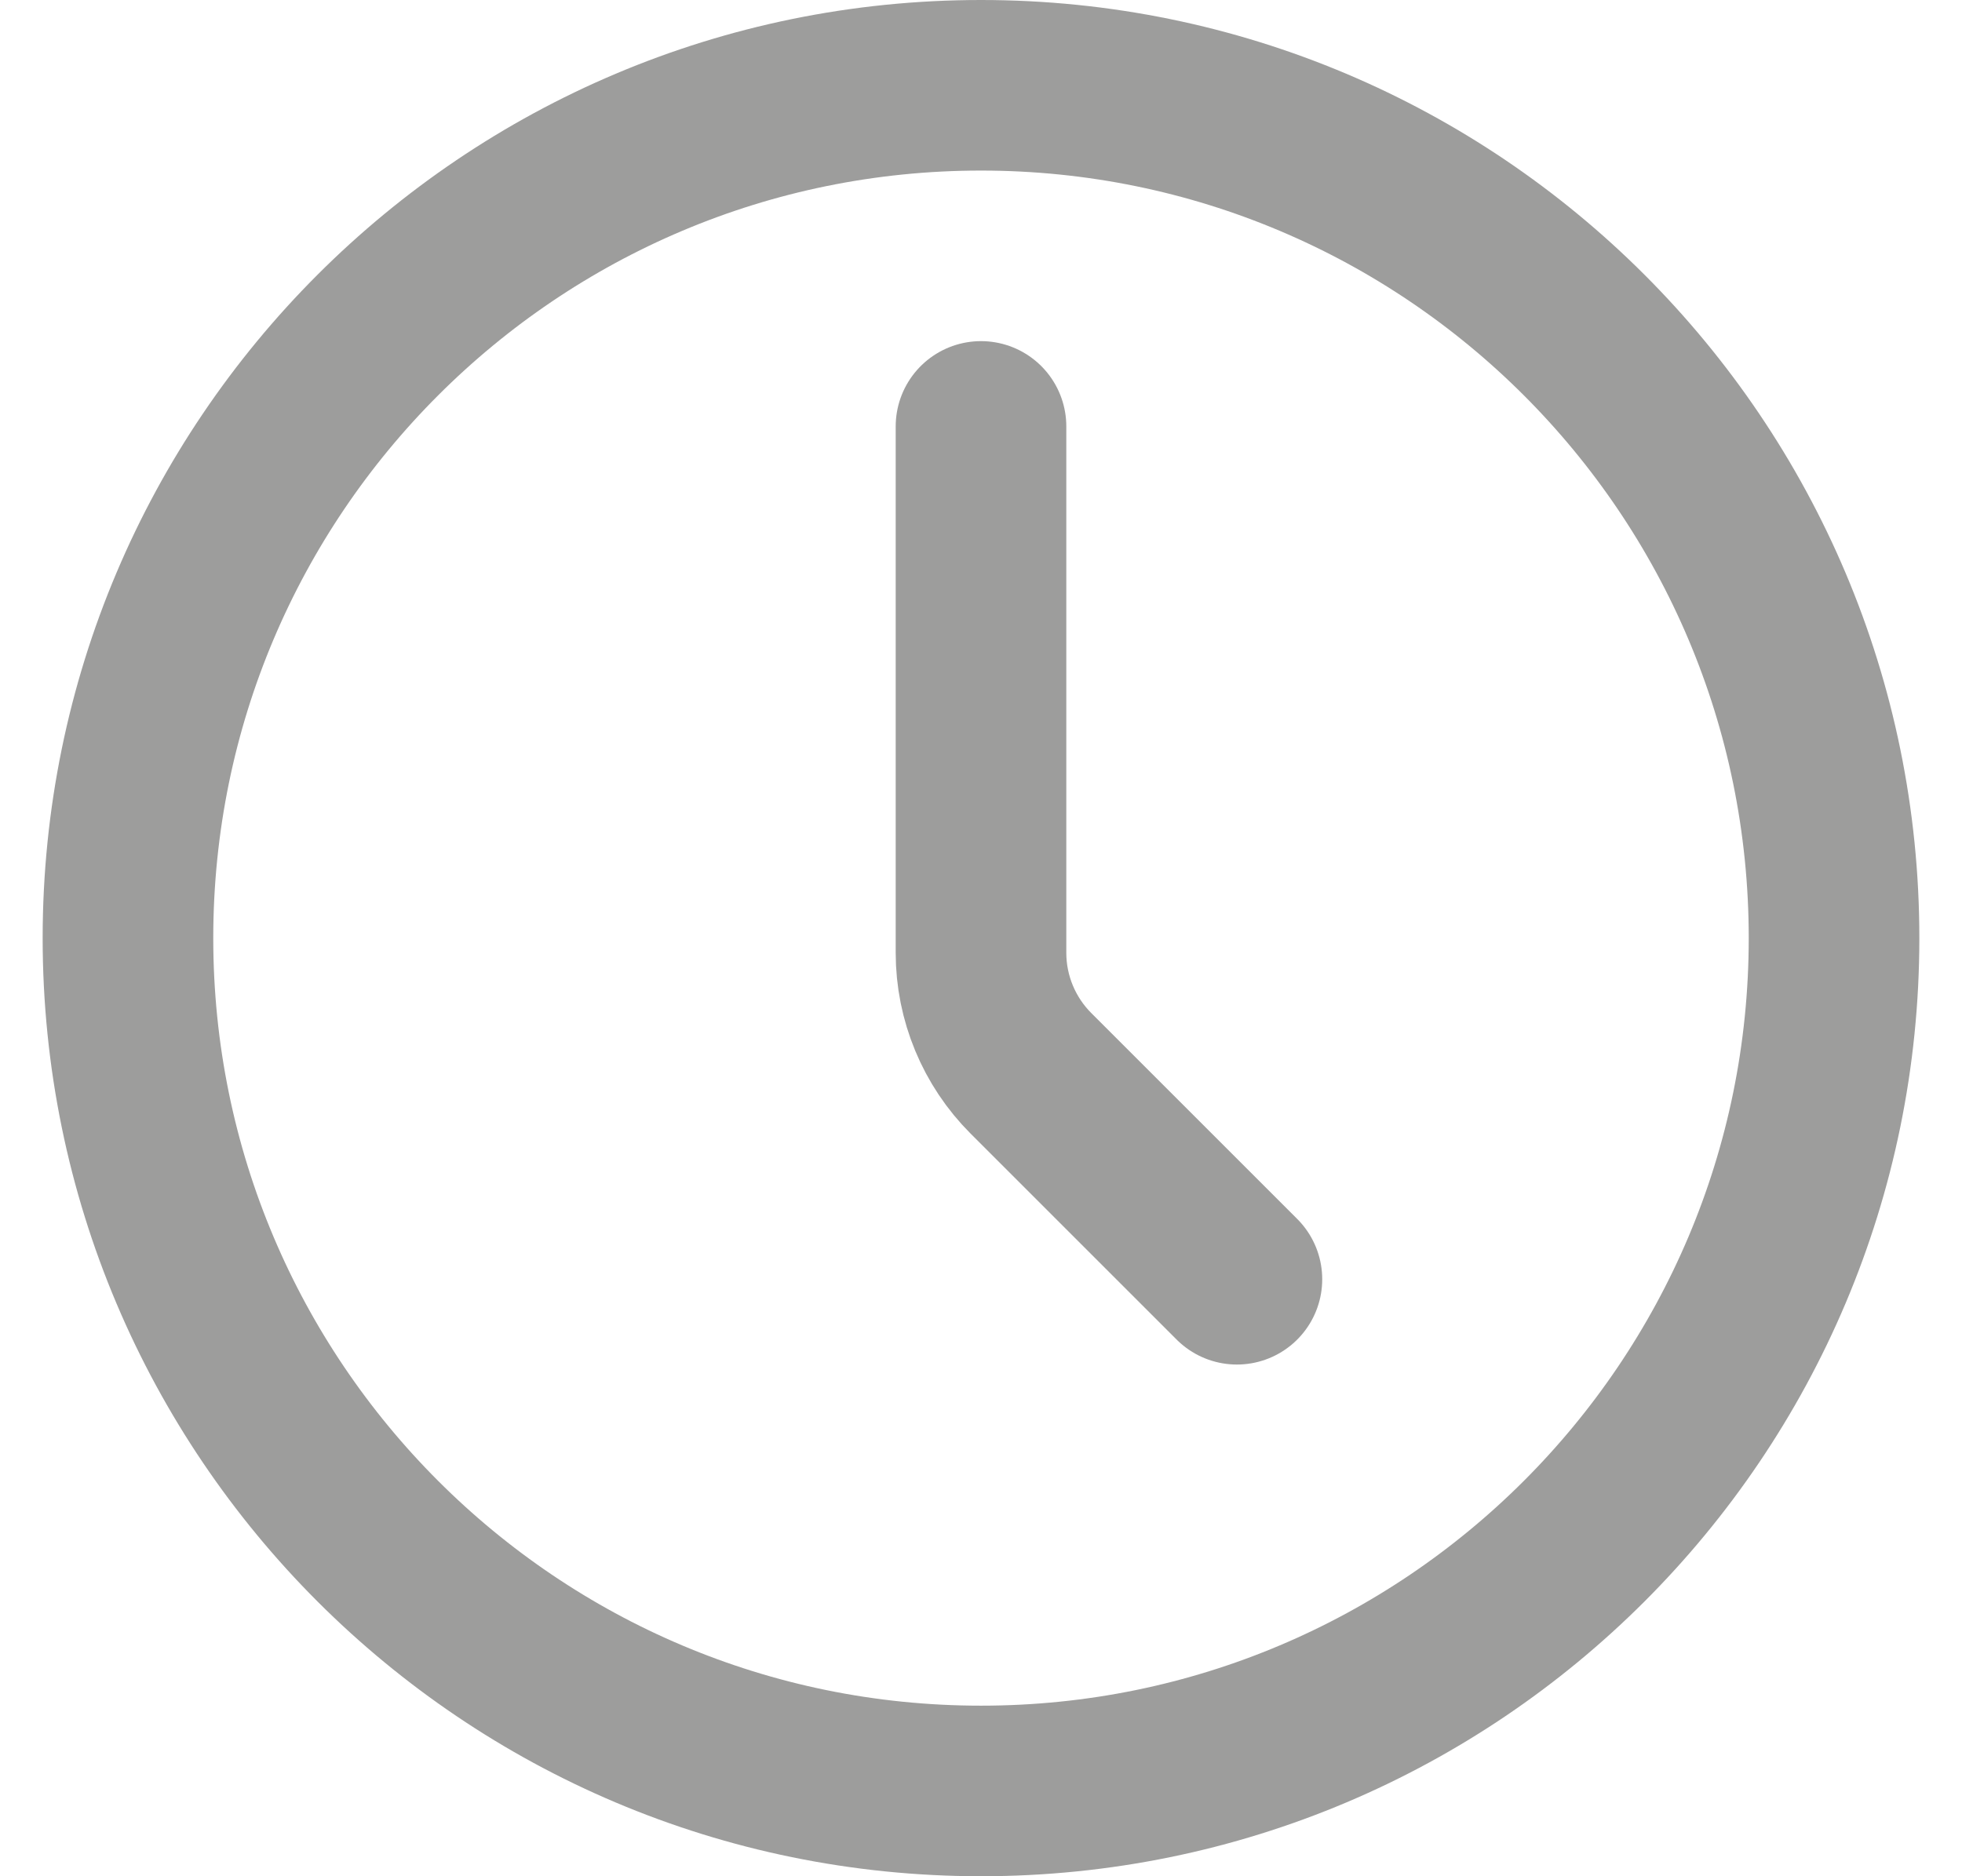 <svg width="23" height="22" viewBox="0 0 23 22" fill="none" xmlns="http://www.w3.org/2000/svg">
<g clip-path="url(#clip0_1943_27387)">
<path d="M11.5 21C17.023 21 21.5 16.523 21.5 11C21.5 5.477 17.023 1 11.5 1C5.977 1 1.5 5.477 1.5 11C1.5 16.523 5.977 21 11.5 21Z" stroke="#9D9D9C" stroke-width="2" stroke-linecap="round" stroke-linejoin="round"/>
<path d="M14.5 15L12.086 12.586C11.711 12.211 11.5 11.702 11.5 11.172V5" stroke="#9D9D9C" stroke-width="2" stroke-linecap="round" stroke-linejoin="round"/>
</g>
<defs>
<clipPath id="clip0_1943_27387">
<rect width="22" height="22" fill="white" transform="translate(0.5)"/>
</clipPath>
</defs>
</svg>
